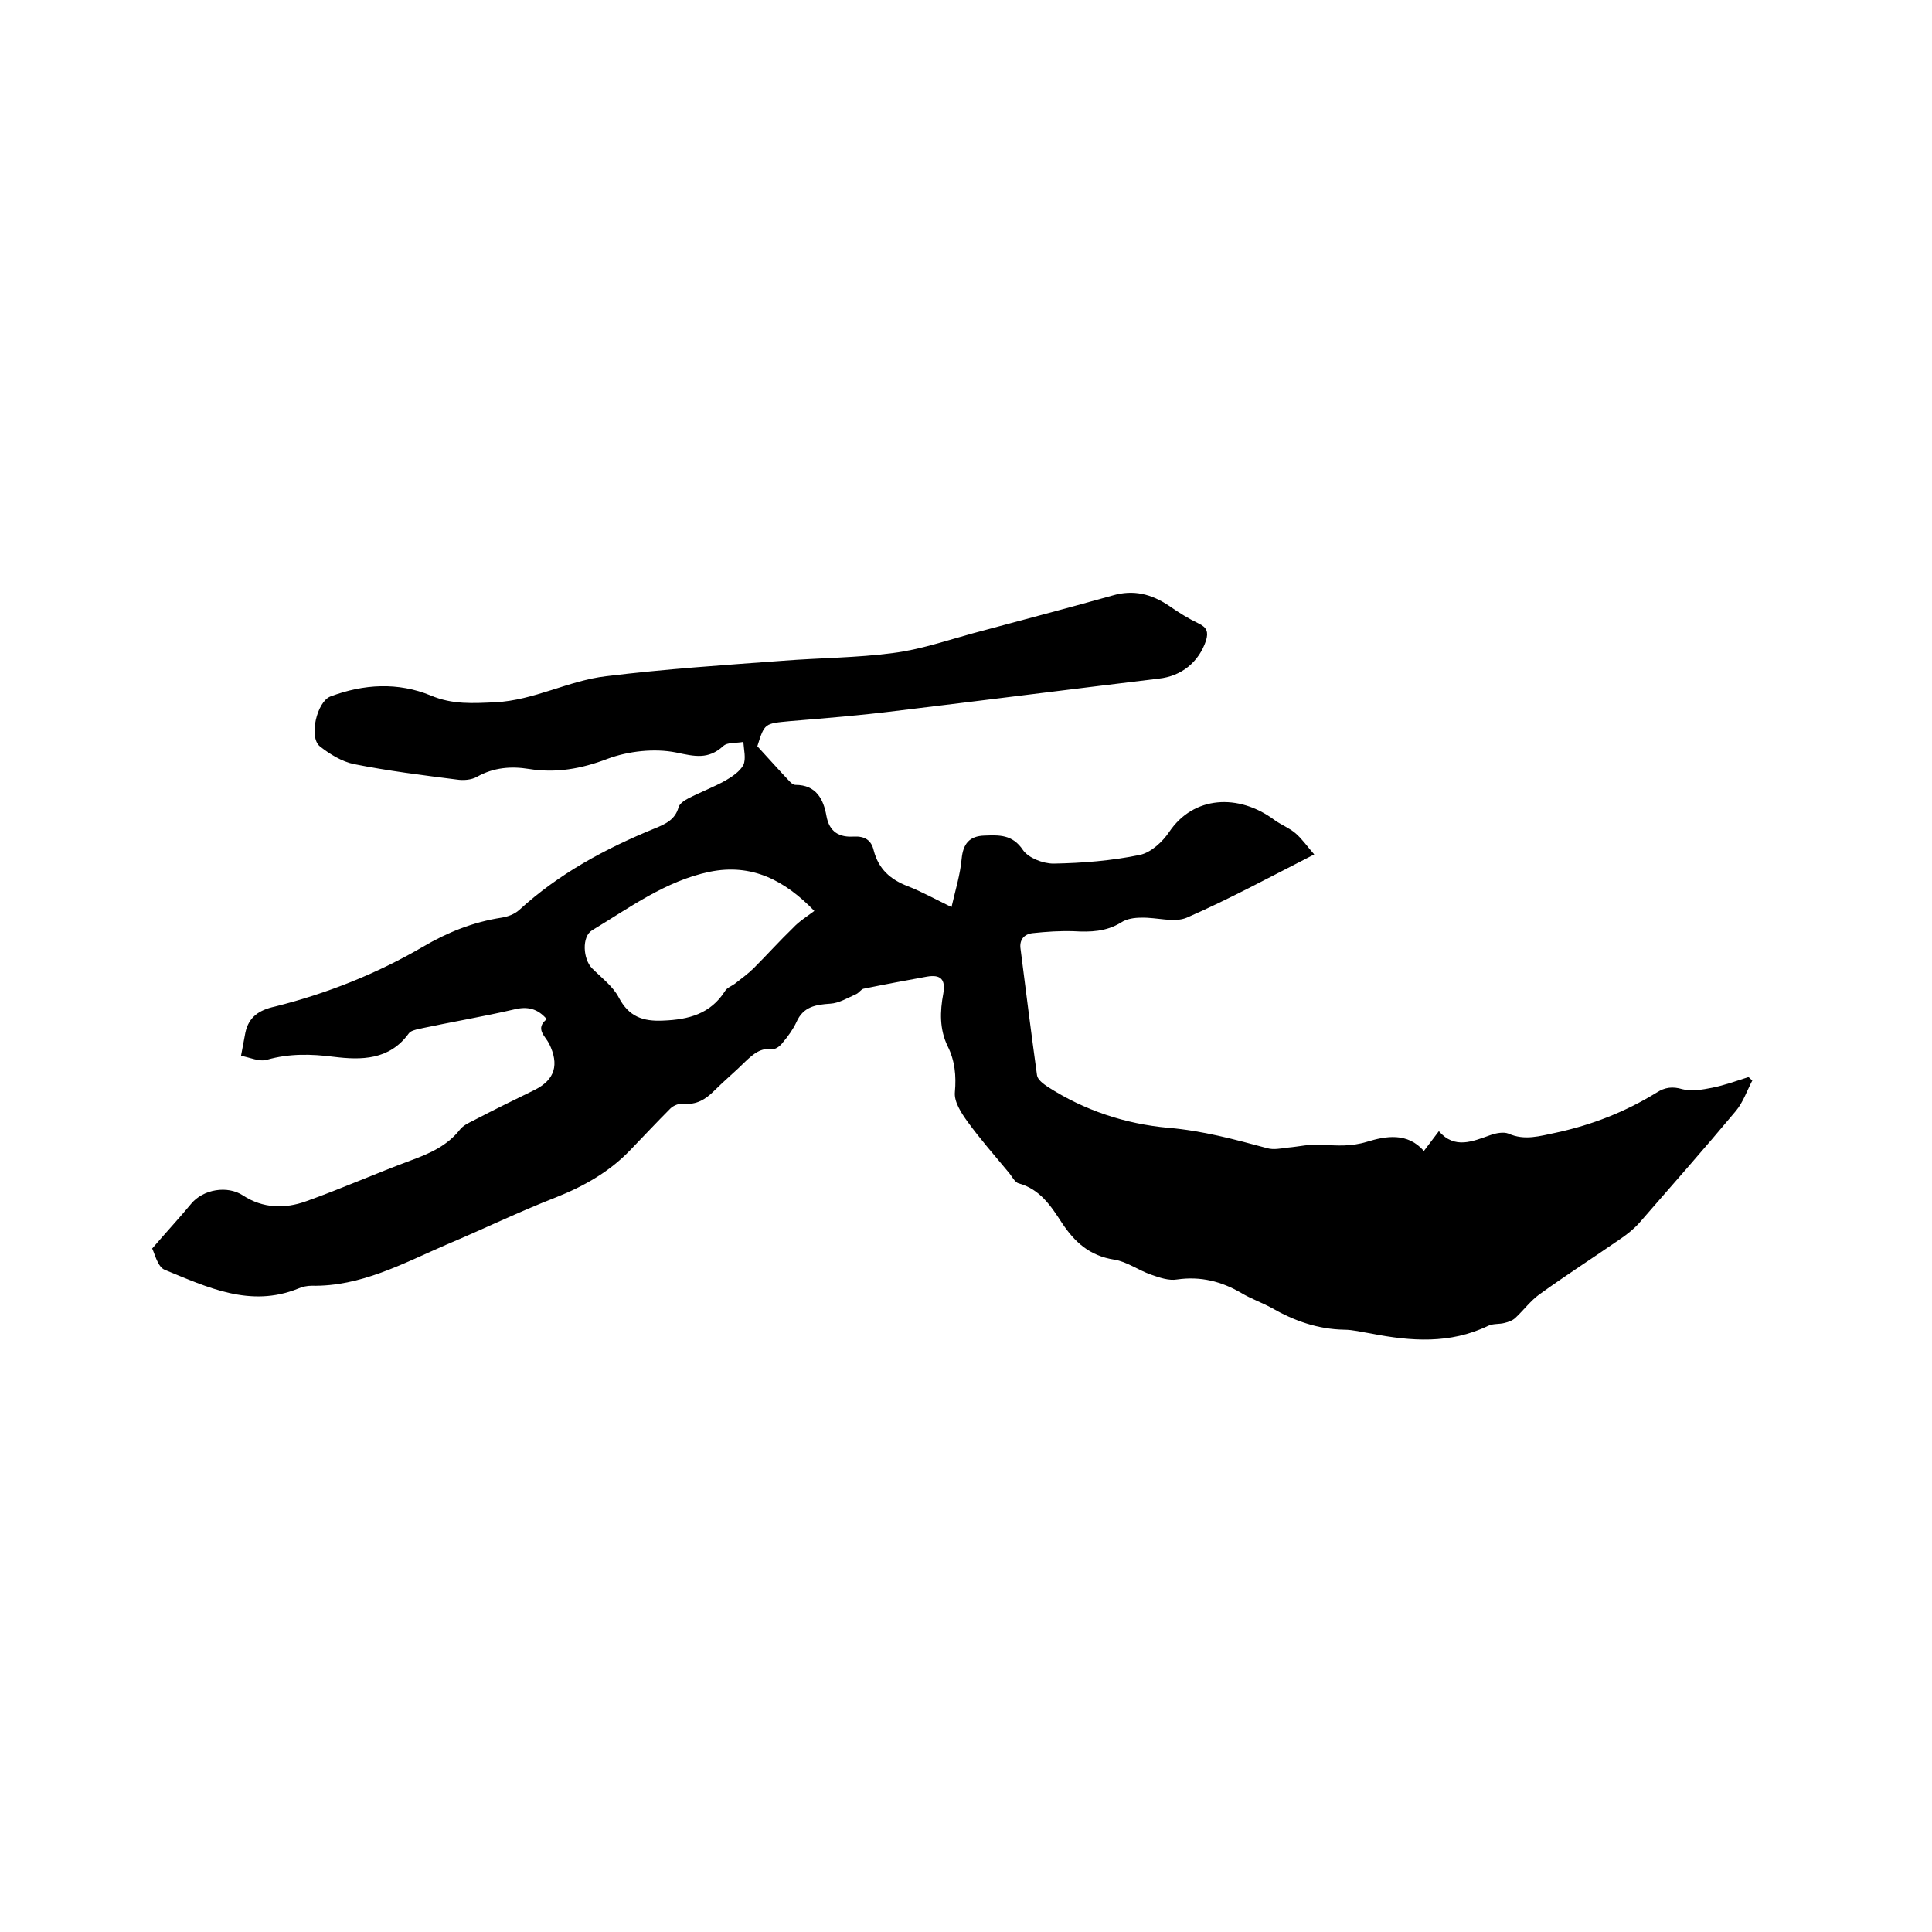 <svg enable-background="new 0 0 400 400" viewBox="0 0 400 400" xmlns="http://www.w3.org/2000/svg"><path d="m294.8 238.3c1-1.3 1.9-2.5 3.1-4.1 3.3 3.8 7 2.1 10.7.8 1.1-.4 2.7-.7 3.7-.3 3.4 1.5 6.5.5 9.9-.2 7.4-1.6 14.3-4.3 20.8-8.3 1.7-1.1 3.3-1.3 5.3-.7 1.9.5 4.2.1 6.2-.3 2.5-.5 5-1.4 7.5-2.2.3.2.5.5.8.7-1.1 2.1-1.9 4.5-3.4 6.3-6.6 7.9-13.4 15.6-20.1 23.3-1.2 1.3-2.6 2.4-4.1 3.4-5.5 3.8-11.1 7.4-16.5 11.3-1.8 1.3-3.2 3.2-4.9 4.8-.6.6-1.5.9-2.3 1.1-1.1.3-2.4.1-3.4.6-7.9 3.8-16 3.2-24.2 1.6-1.9-.3-3.8-.8-5.6-.8-5.4-.1-10.3-1.8-15-4.5-2-1.1-4.3-1.9-6.3-3.1-4.1-2.4-8.4-3.5-13.3-2.8-1.7.3-3.7-.4-5.4-1-2.6-.9-5-2.7-7.6-3.1-5.1-.8-8.2-3.6-10.9-7.7-2.2-3.4-4.5-6.9-8.9-8.1-.8-.2-1.4-1.5-2.1-2.3-2.9-3.5-5.9-6.9-8.5-10.5-1.3-1.8-2.8-4.1-2.6-6.1.3-3.4 0-6.5-1.5-9.5-1.7-3.5-1.6-7.2-.9-10.9.5-2.9-.5-4-3.4-3.5-4.4.8-8.7 1.6-13.1 2.5-.5.1-.9.8-1.5 1.1-1.8.8-3.6 1.9-5.4 2-3 .2-5.6.6-7 3.8-.7 1.5-1.7 2.9-2.8 4.2-.5.7-1.5 1.5-2.2 1.4-2.4-.3-3.9 1-5.5 2.5-2.1 2.1-4.4 4-6.5 6.1-1.8 1.8-3.7 3-6.4 2.7-.9-.1-2.1.4-2.7 1-2.8 2.8-5.5 5.7-8.3 8.6-4.3 4.5-9.6 7.5-15.4 9.8-7.7 3-15.1 6.6-22.7 9.8-9 3.9-17.7 8.7-27.9 8.5-.9 0-1.9.2-2.8.6-9.9 4-18.8-.3-27.6-3.9-1.5-.6-2.1-3.5-2.6-4.4 3.1-3.6 5.7-6.4 8.1-9.3 2.5-3 7.5-3.8 10.7-1.7 4.1 2.7 8.7 2.8 13.1 1.2 7.3-2.6 14.5-5.8 21.8-8.5 3.8-1.4 7.4-3 10-6.3.7-.9 1.8-1.4 2.8-1.9 4.2-2.2 8.5-4.3 12.8-6.4 4.1-2.1 5-5.2 2.9-9.5-.8-1.6-3-3.1-.5-5.1-1.9-2.2-4-2.7-6.8-2-6.5 1.5-13 2.6-19.6 4-.8.2-1.8.4-2.2 1-4 5.5-9.8 5.5-15.5 4.8-4.7-.6-9.2-.7-13.8.6-1.6.5-3.6-.5-5.4-.8.3-1.6.6-3.2.9-4.8.7-3.3 2.9-4.7 6.1-5.4 10.8-2.7 21.1-6.8 30.7-12.4 5.1-3 10.4-5.1 16.2-6 1.3-.2 2.7-.7 3.7-1.6 8.2-7.5 17.8-12.7 28.1-16.9 2.2-.9 4.2-1.8 4.9-4.4.2-.7 1.2-1.4 2-1.8 2.5-1.3 5.2-2.3 7.7-3.7 1.4-.8 3-1.9 3.7-3.2.6-1.3.1-3.2 0-4.8-1.4.3-3.3 0-4.2.9-3.1 2.8-5.9 2.1-9.7 1.3-4.5-.9-9.9-.3-14.2 1.3-5.5 2.1-10.7 3-16.3 2.1-3.7-.6-7.3-.3-10.7 1.6-1.2.7-2.9.8-4.2.6-7.1-.9-14.3-1.8-21.3-3.2-2.5-.5-5.1-2.1-7.1-3.7-2.3-1.9-.6-9.2 2.2-10.3 6.9-2.6 14-3 20.8-.2 4.5 1.9 8.7 1.6 13.3 1.4 8.1-.4 15.2-4.5 23-5.4 12.2-1.5 24.4-2.3 36.6-3.2 7.6-.6 15.3-.6 22.8-1.6 5.6-.7 11.1-2.6 16.6-4.1 9.6-2.6 19.2-5.1 28.8-7.8 4.4-1.3 8.1-.3 11.7 2.1 2 1.4 4.1 2.7 6.2 3.7 1.7.8 2 1.8 1.5 3.5-1.5 4.5-5.1 7.4-9.8 7.9-18.2 2.2-36.3 4.5-54.5 6.7-7.2.9-14.5 1.5-21.8 2.1-5.3.5-5.3.4-6.8 5.2 2.4 2.6 4.6 5.1 6.8 7.4.3.3.7.6 1.1.6 4.3 0 5.8 3 6.4 6.4s2.7 4.5 5.7 4.3c2.2-.1 3.6.7 4.1 2.9 1 3.8 3.4 6 7.1 7.4 2.8 1.1 5.5 2.6 9 4.3.8-3.5 1.8-6.7 2.1-10 .3-3.1 1.6-4.7 4.7-4.8 3-.1 5.8-.3 8 3 1.1 1.6 4.1 2.8 6.3 2.8 6-.1 12.1-.6 17.9-1.8 2.3-.5 4.7-2.7 6.1-4.8 5-7.4 14.3-8 21.8-2.4 1.4 1 3 1.6 4.3 2.7 1.4 1.2 2.4 2.7 3.9 4.4-9.2 4.7-17.7 9.3-26.4 13.1-2.6 1.1-6.2-.1-9.4 0-1.4 0-3 .2-4.2 1-3.1 1.9-6.3 2-9.8 1.8-2.8-.1-5.7.1-8.5.4-1.8.2-2.8 1.4-2.5 3.3 1.1 8.7 2.2 17.4 3.4 26.1.1.9 1.3 1.8 2.2 2.4 7.6 4.9 16.1 7.7 25 8.5 7.1.6 13.7 2.4 20.4 4.2 1.3.4 2.8.1 4.3-.1 2.4-.2 4.7-.8 7.1-.6 3.1.2 6 .4 9.3-.6 3.9-1.2 8.4-2 11.8 1.9zm-126.2-49.7c-6.1-6.3-12.9-9.9-21.7-8.1-9.1 1.9-16.5 7.4-24.3 12.1-2.2 1.3-1.9 6 0 7.9s4.3 3.7 5.5 6c2.1 4 5 5 9.2 4.8 5.3-.2 9.8-1.4 12.8-6.1.4-.7 1.3-1 2-1.5 1.4-1.1 2.8-2.1 4-3.3 2.7-2.7 5.3-5.6 8.1-8.3 1.2-1.3 2.8-2.3 4.4-3.5z"/></svg>